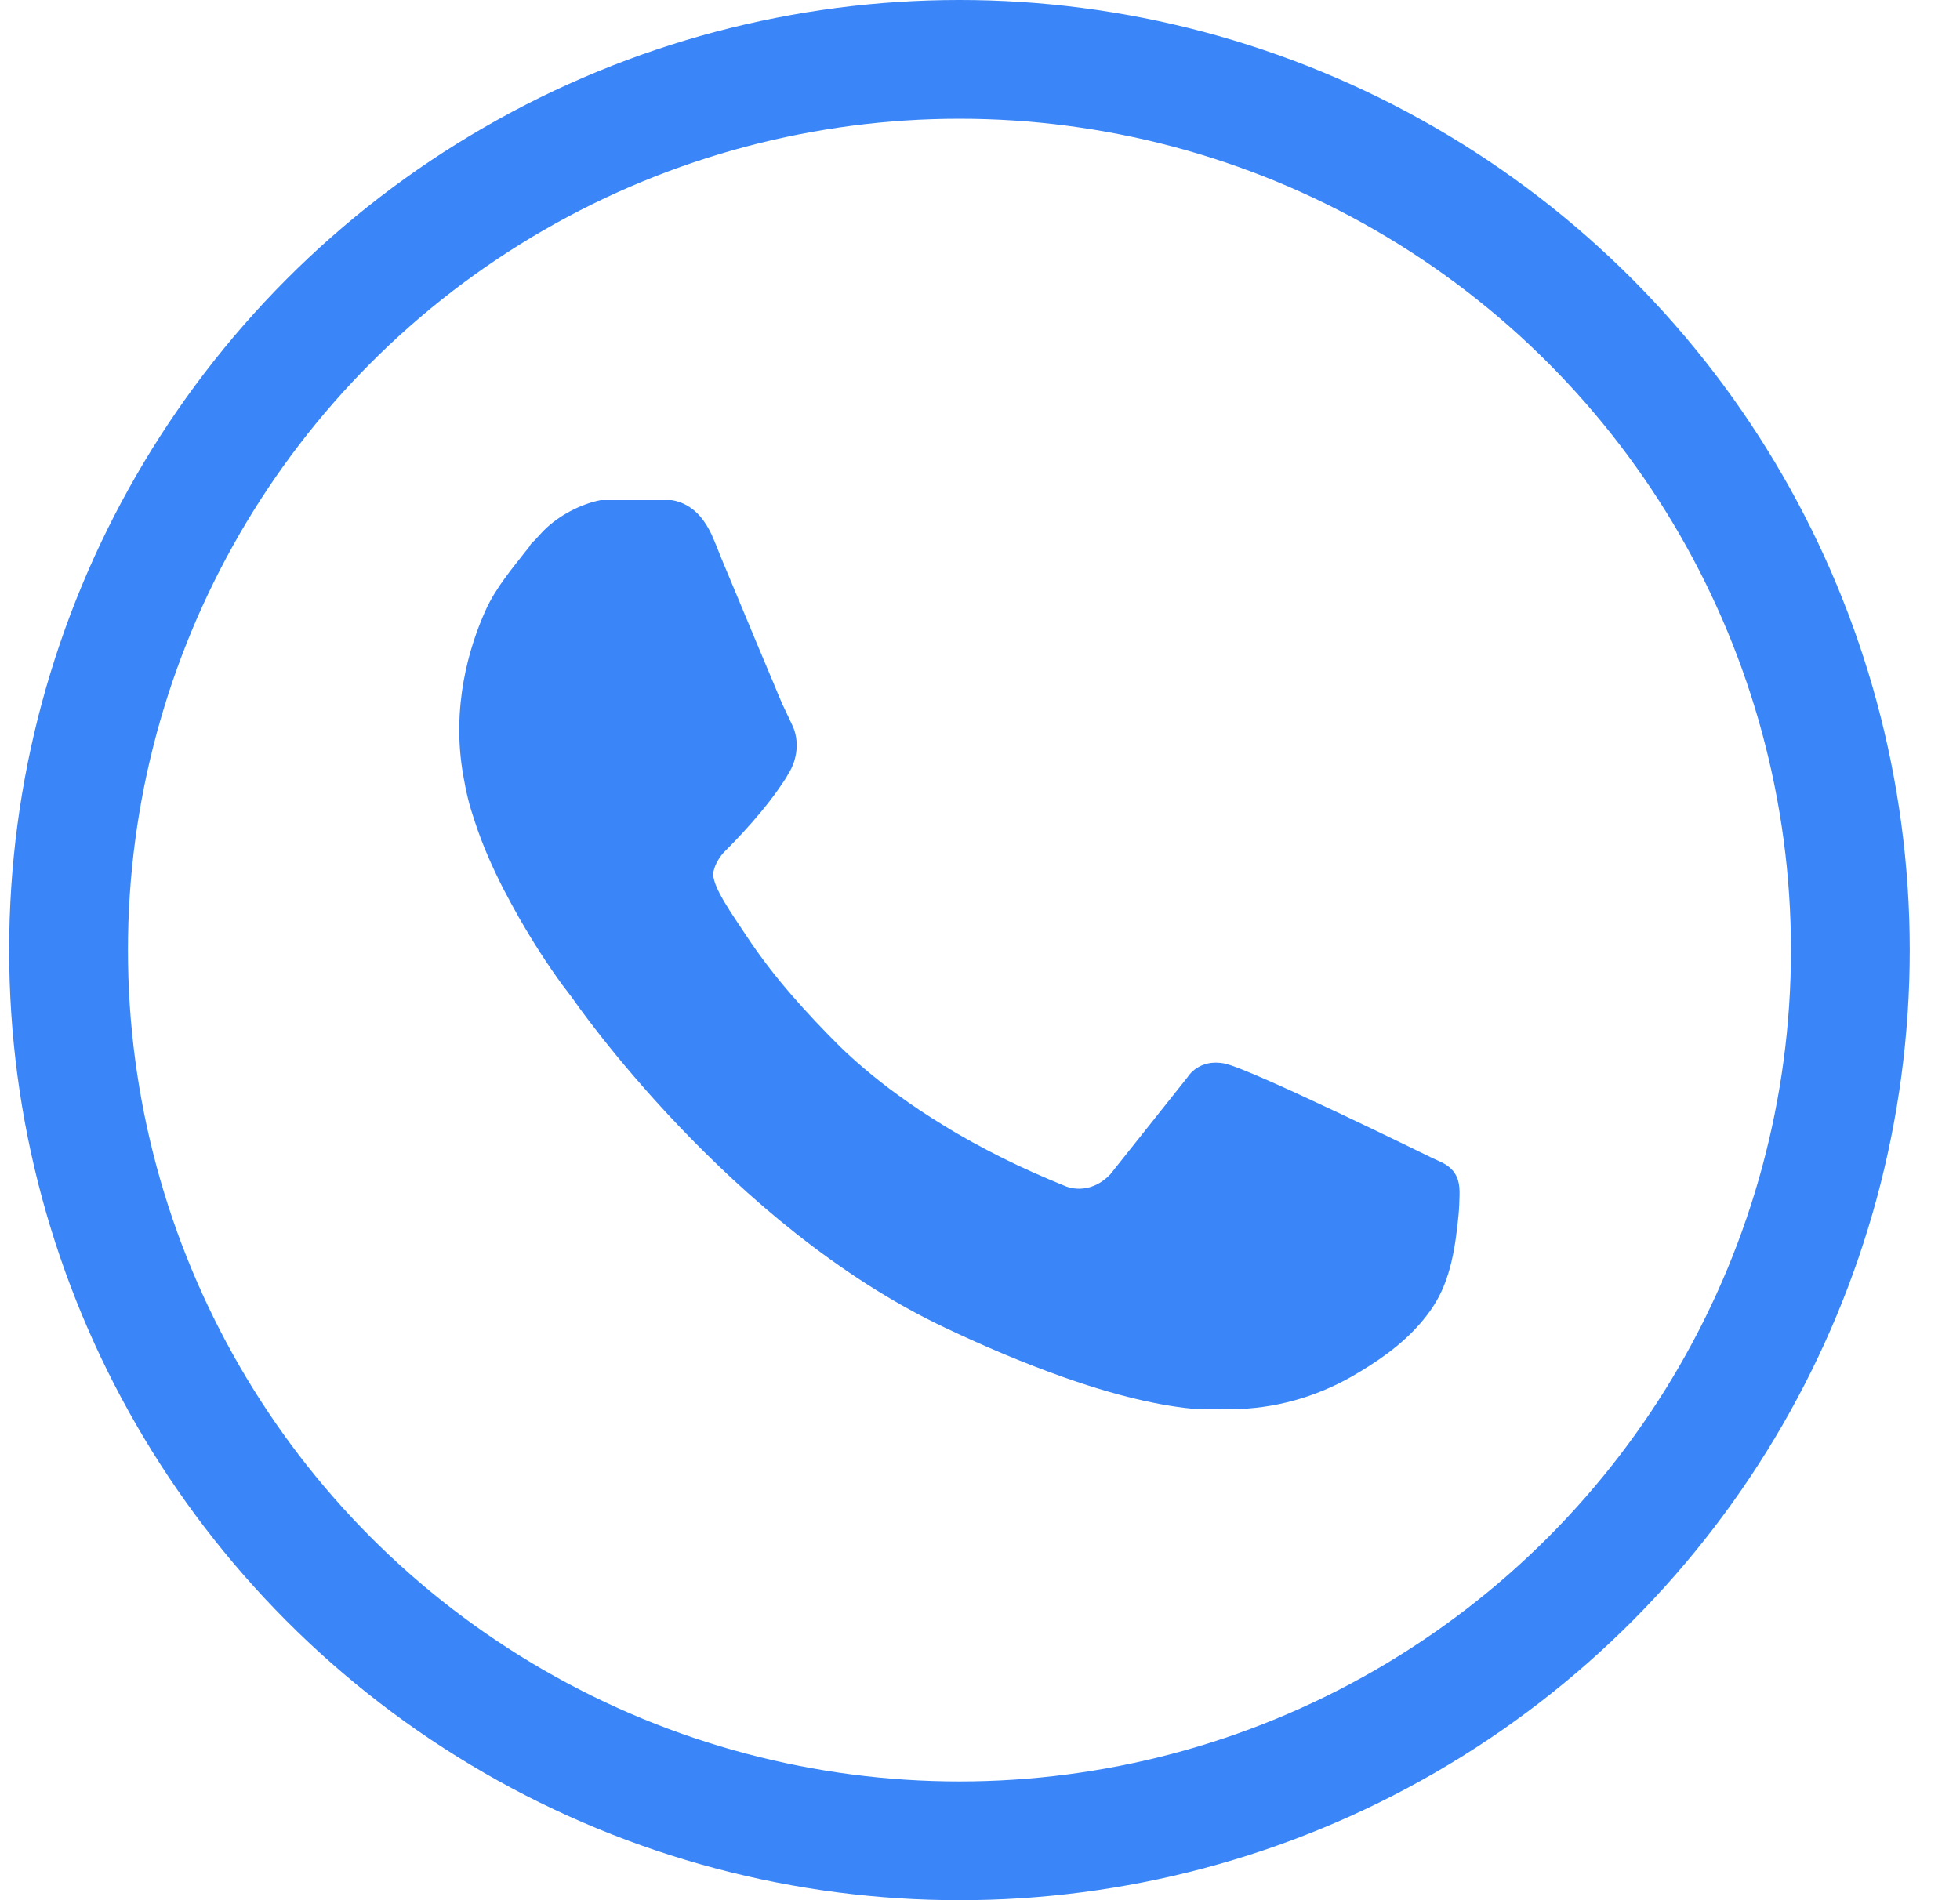 <svg width="33" height="32" viewBox="0 0 33 32" fill="none" xmlns="http://www.w3.org/2000/svg">
<circle cx="16.154" cy="16" r="15" stroke="#3A86F8" stroke-width="2"/>
<path d="M11.991 9.026C12.052 9.161 12.104 9.303 12.159 9.435C12.251 9.655 12.343 9.877 12.435 10.097C12.54 10.346 12.644 10.598 12.748 10.848C12.84 11.065 12.929 11.281 13.021 11.498C13.07 11.618 13.119 11.735 13.171 11.855C13.171 11.861 13.177 11.87 13.181 11.876L13.34 12.213C13.463 12.469 13.426 12.793 13.275 13.028C13.229 13.118 13.162 13.205 13.107 13.289C13.082 13.325 13.058 13.358 13.033 13.392C12.963 13.488 12.886 13.584 12.809 13.677C12.616 13.909 12.411 14.131 12.196 14.345C12.116 14.426 12.037 14.558 12.012 14.681C11.966 14.907 12.352 15.43 12.576 15.773C12.803 16.115 13.055 16.443 13.325 16.753C13.582 17.05 13.858 17.342 14.137 17.619C14.266 17.745 14.398 17.865 14.533 17.979C14.72 18.139 14.913 18.292 15.113 18.436C15.364 18.62 15.622 18.791 15.889 18.953C16.204 19.149 16.532 19.326 16.867 19.495C17.216 19.669 17.575 19.828 17.94 19.976C17.94 19.976 18.33 20.156 18.695 19.774L19.998 18.136C19.998 18.136 20.182 17.823 20.618 17.91C21.072 18.003 24.117 19.504 24.12 19.504C24.227 19.555 24.328 19.588 24.421 19.672C24.546 19.789 24.58 19.931 24.574 20.132C24.571 20.24 24.568 20.34 24.558 20.448C24.506 20.98 24.43 21.551 24.123 22.011C24.059 22.107 23.988 22.201 23.911 22.288C23.592 22.657 23.175 22.943 22.749 23.187C22.139 23.532 21.452 23.725 20.746 23.731C20.48 23.731 20.216 23.743 19.952 23.71C19.78 23.689 19.612 23.662 19.443 23.628C18.928 23.526 18.422 23.373 17.925 23.199C17.235 22.955 16.563 22.669 15.907 22.357C12.273 20.637 9.657 16.837 9.657 16.837C9.598 16.753 9.534 16.675 9.473 16.593C9.212 16.236 8.97 15.857 8.749 15.472C8.657 15.31 8.568 15.147 8.482 14.982C8.292 14.612 8.123 14.23 7.994 13.834C7.951 13.704 7.909 13.575 7.878 13.443C7.847 13.316 7.823 13.193 7.801 13.067C7.593 11.906 7.899 10.893 8.175 10.28C8.35 9.889 8.638 9.558 8.899 9.222C8.908 9.21 8.918 9.201 8.924 9.189C8.924 9.167 8.991 9.11 9.006 9.095C9.04 9.059 9.074 9.02 9.108 8.984C9.129 8.96 9.151 8.939 9.175 8.915C9.405 8.689 9.77 8.488 10.114 8.422H11.303C11.303 8.422 11.564 8.44 11.785 8.692C11.871 8.792 11.938 8.906 11.994 9.029L11.991 9.026Z" fill="#3A86F8"/>
</svg>
